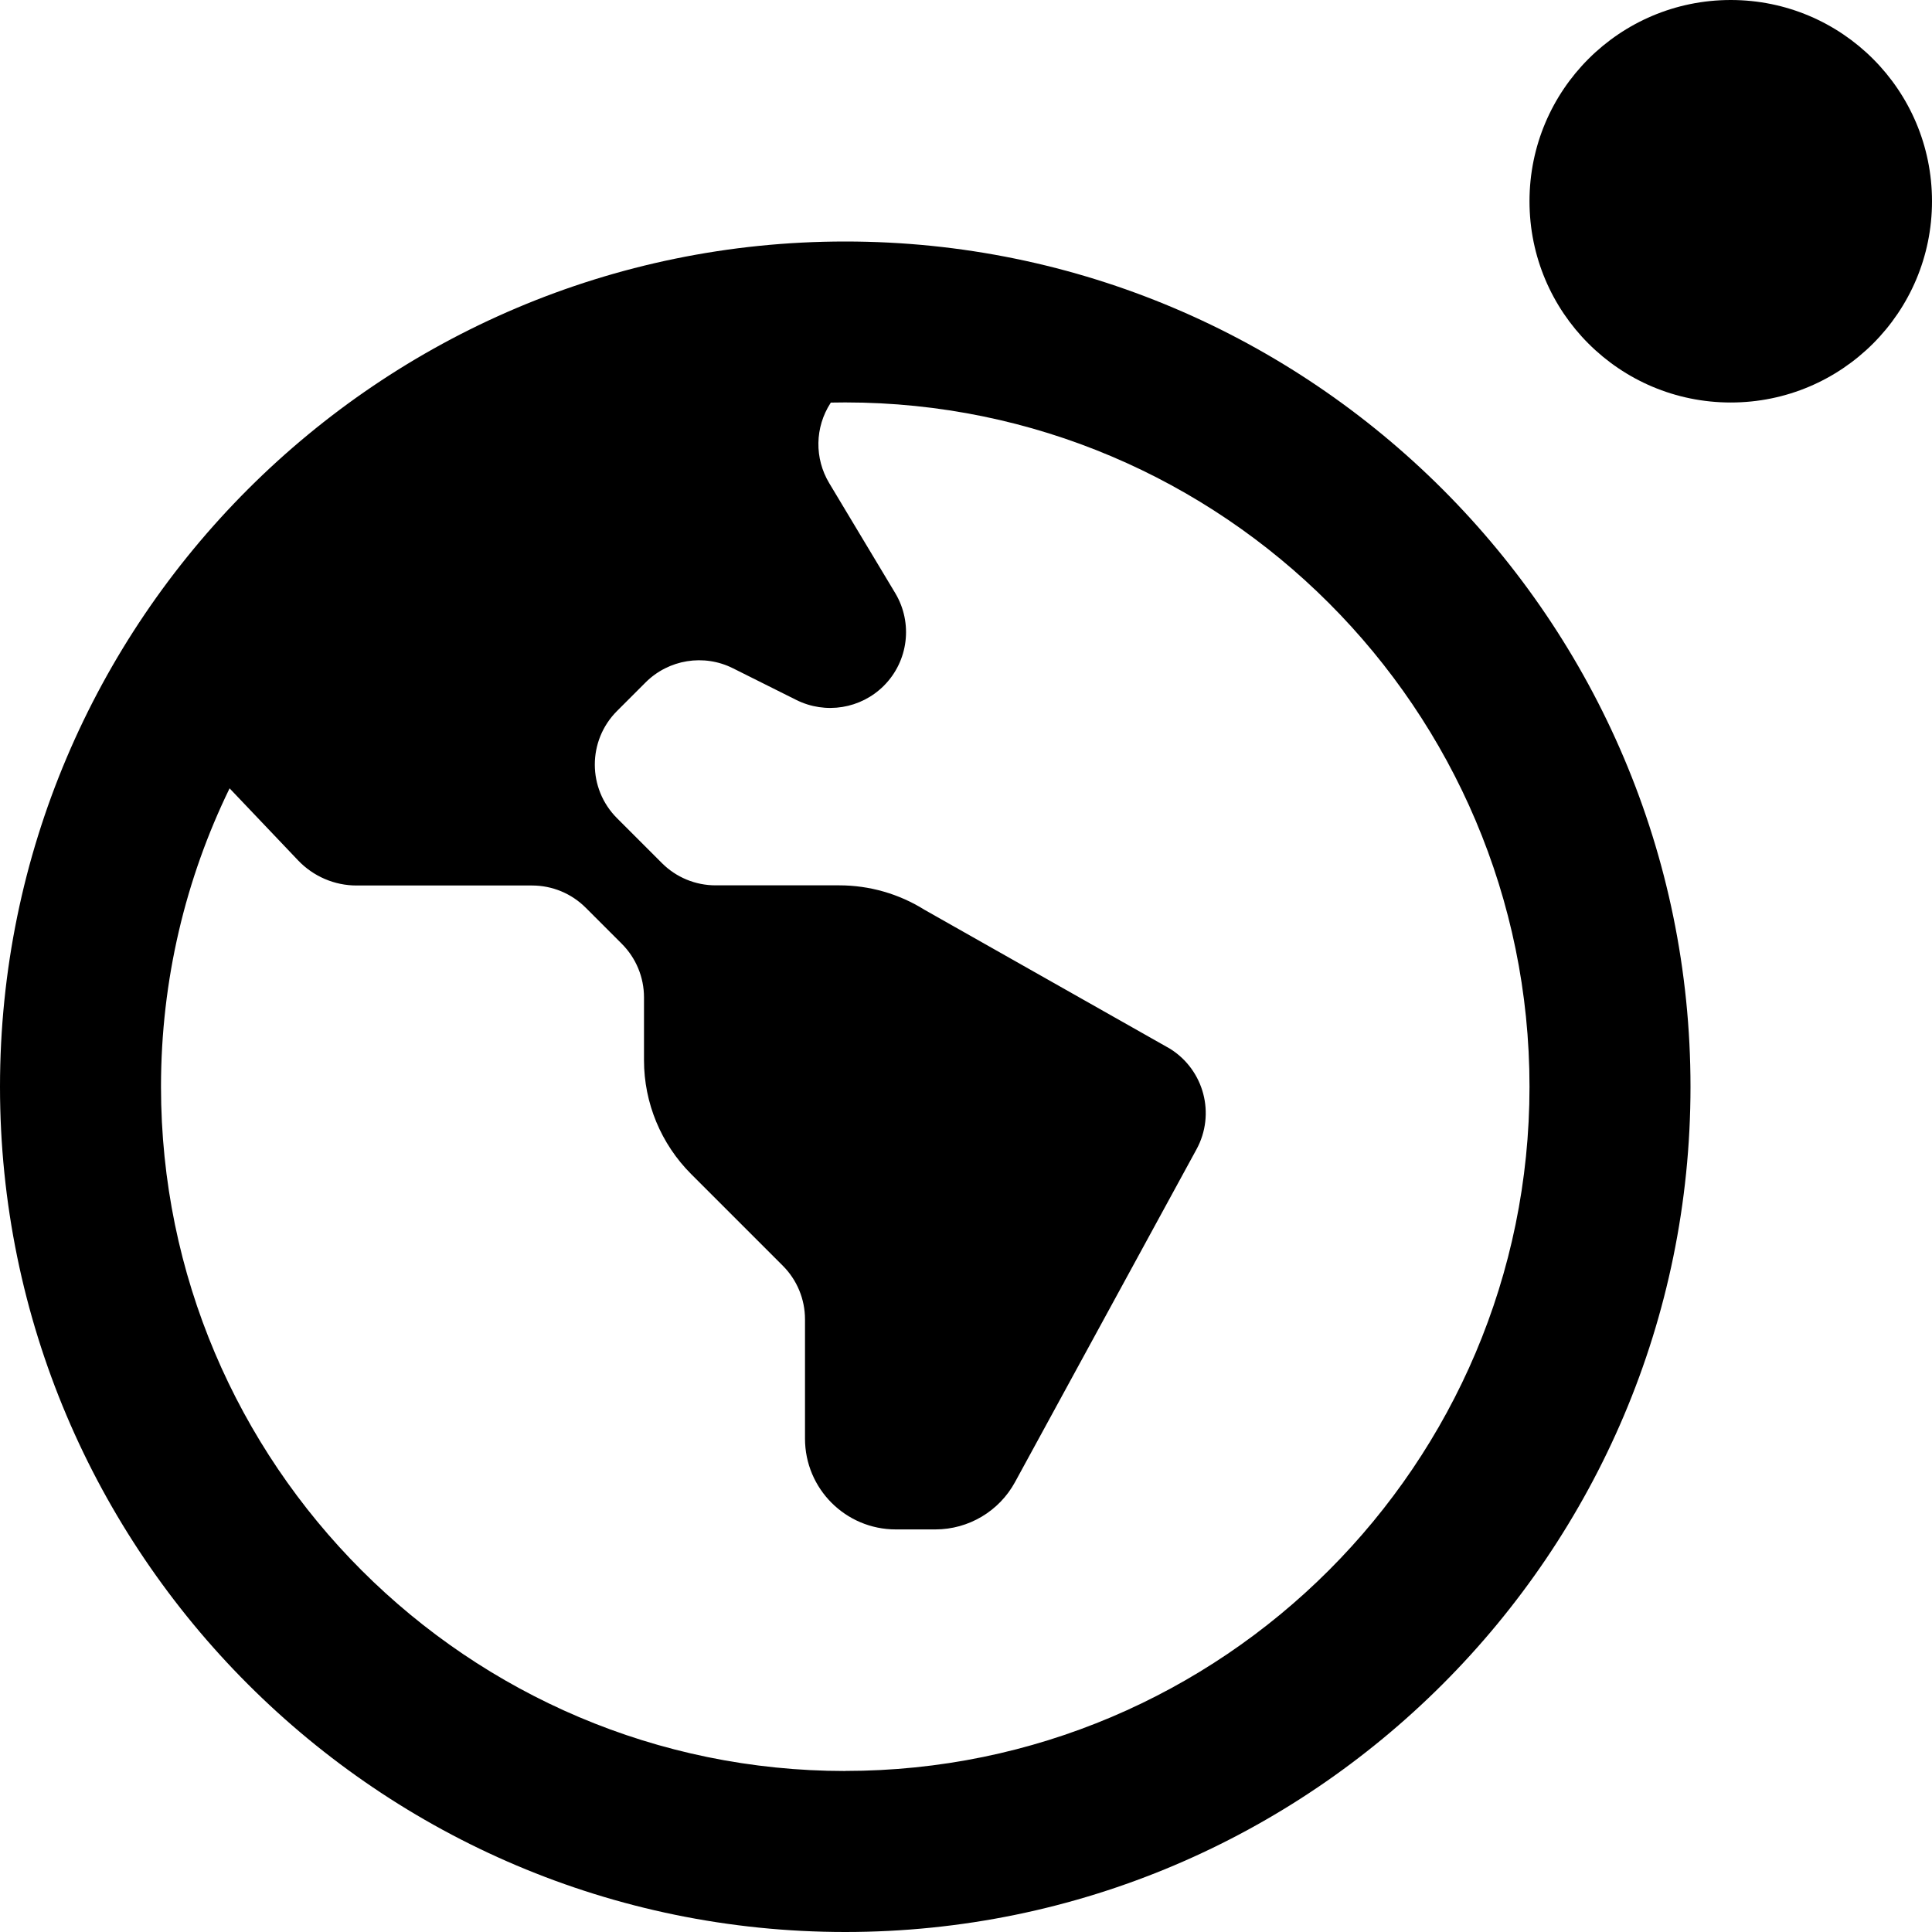 <?xml version="1.0" encoding="UTF-8"?>
<svg xmlns="http://www.w3.org/2000/svg" id="Layer_1" data-name="Layer 1" viewBox="0 0 24 24" width="512" height="512"><path d="m10.5,3C4.71,3,0,7.71,0,13.5s4.71,10.5,10.5,10.5,10.5-4.71,10.5-10.5S16.29,3,10.5,3Zm0,19c-4.687,0-8.5-3.813-8.5-8.5,0-1.328.306-2.586.852-3.707l.852.896c.189.198.451.311.725.311h2.181c.25,0,.489.099.666.276l.448.448c.177.177.276.416.276.666v.781c0,.53.211,1.039.586,1.414l1.138,1.138c.177.177.276.416.276.666v1.482c0,.623.505,1.128,1.128,1.128h.491c.413,0,.793-.226.99-.588l2.254-4.133c.239-.438.095-.985-.328-1.25l-3.05-1.726c-.318-.199-.685-.304-1.06-.304h-1.536c-.25,0-.489-.099-.666-.276l-.558-.558c-.368-.368-.368-.964,0-1.332l.354-.354c.287-.287.725-.358,1.087-.176l.786.393c.363.181.801.11,1.087-.176.306-.306.364-.78.142-1.151l-.82-1.366c-.185-.308-.179-.693.016-.995.001-.002.002-.004.004-.006.059-.001.119-.002.179-.002,4.687,0,8.5,3.813,8.5,8.5s-3.813,8.5-8.5,8.5ZM24,2.5c0,1.381-1.119,2.5-2.5,2.5s-2.5-1.119-2.5-2.5,1.119-2.5,2.5-2.5,2.5,1.119,2.5,2.5Z"/></svg>
